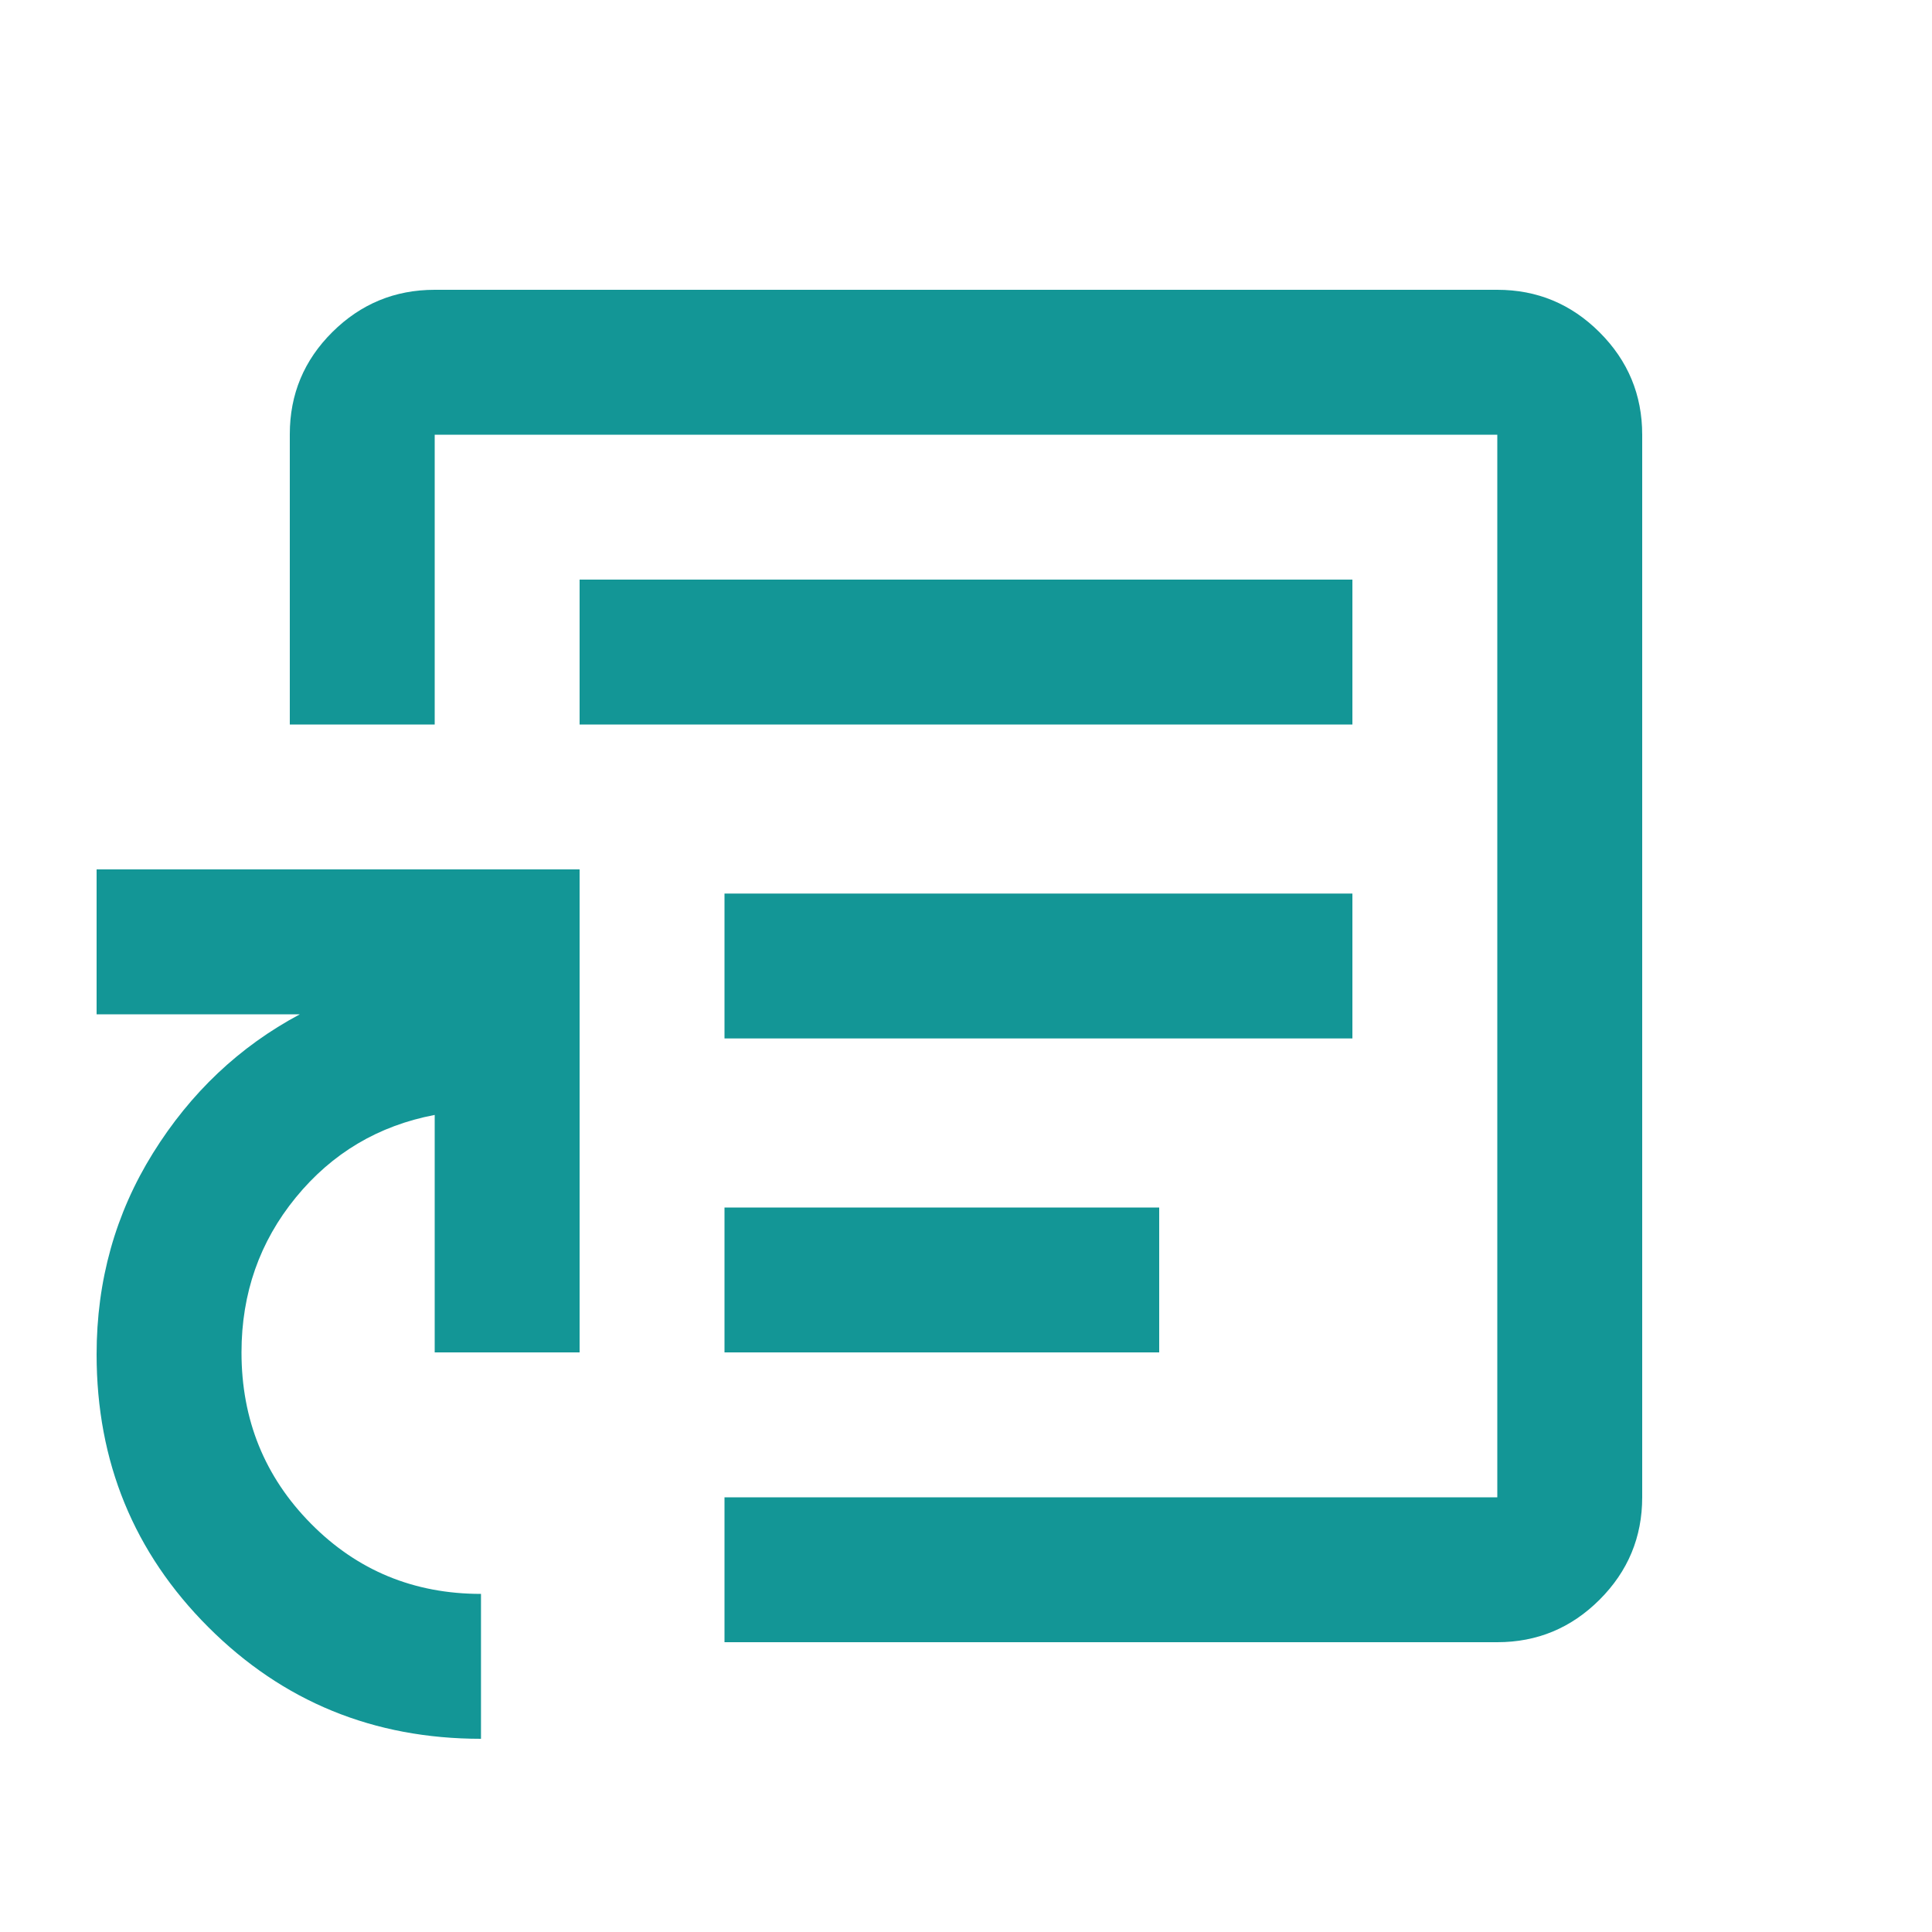 <svg xmlns="http://www.w3.org/2000/svg" height="20px" viewBox="0 -960 960 960" width="20px" fill="#139696"><path d="M360-288h216v-72H360v72Zm0-156h312v-72H360v72Zm-72-156h384v-72H288v72Zm192 120ZM239-96q-80 0-135.5-55.5T48-287q0-55 28-100t73-69H48v-72h240v240h-72v-118q-42 8-69 41t-27 77q0 50.18 34.5 85.09Q189-168 239-168v72Zm121-48v-72h384v-528H216v144h-72v-144.25Q144-774 165.15-795T216-816h528q29.7 0 50.85 21.15Q816-773.7 816-744v528q0 29.7-21.15 50.85Q773.7-144 744-144H360Z"/></svg>